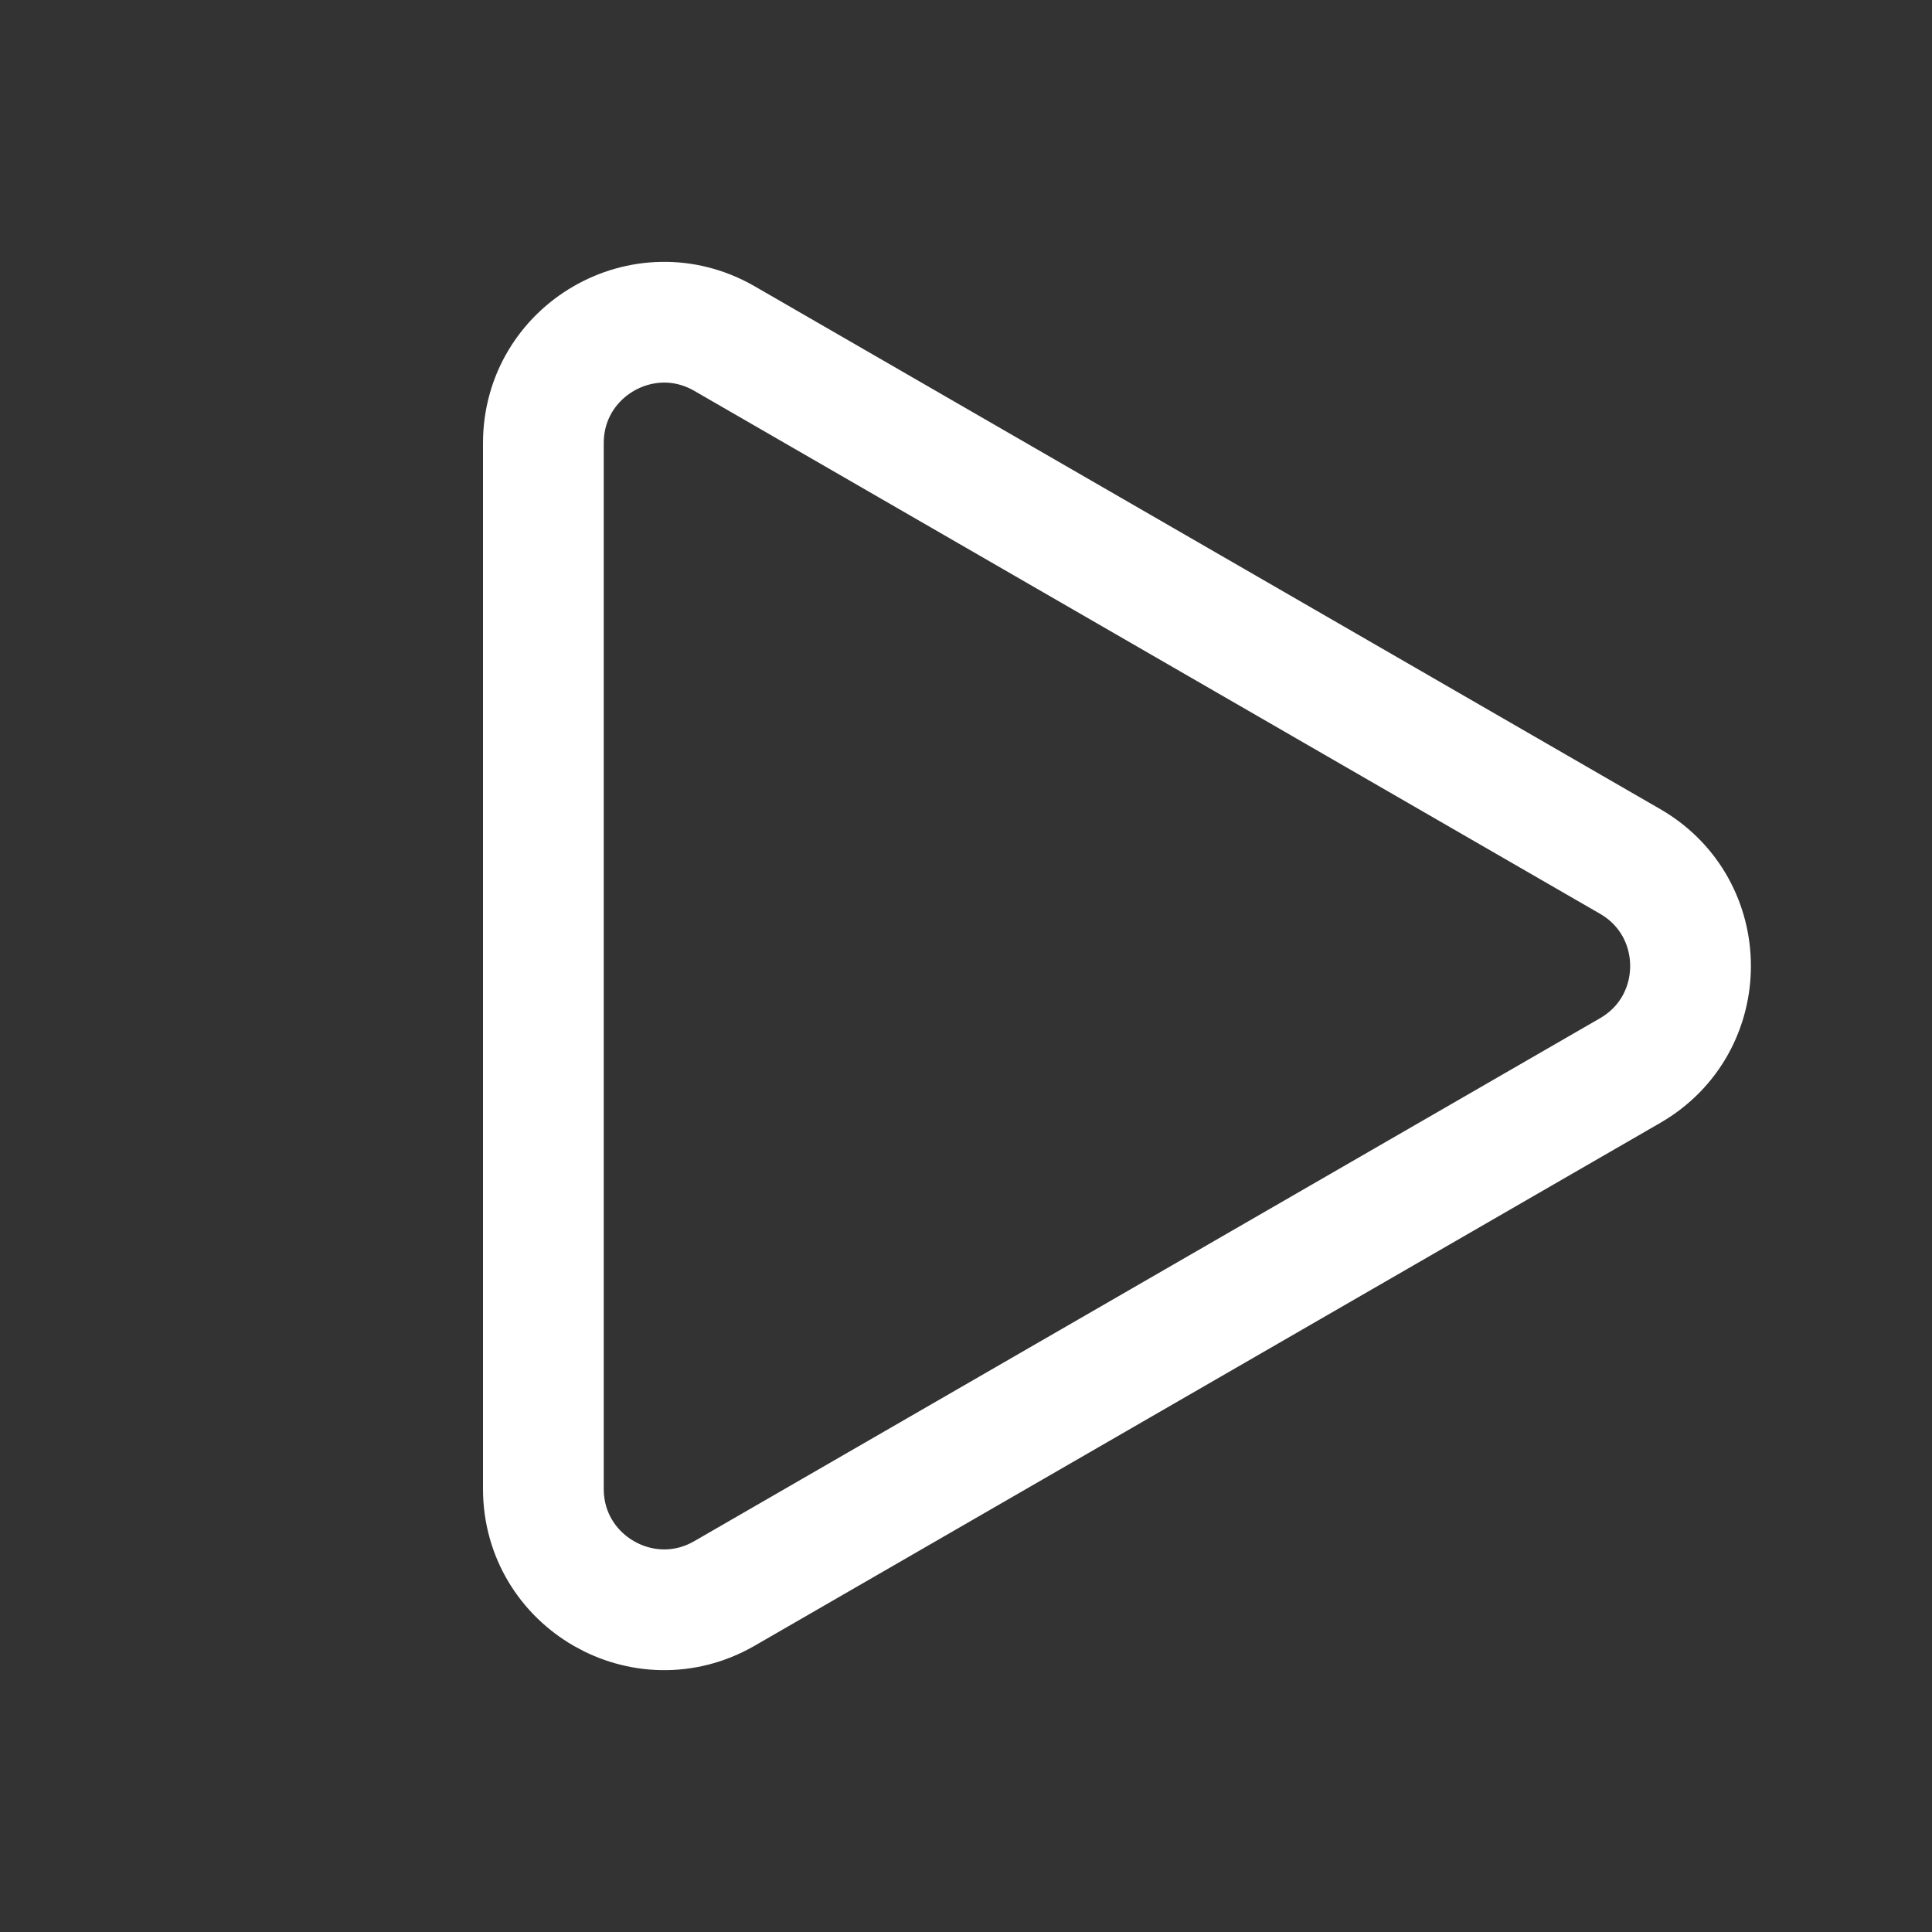 <svg width="16" height="16" viewBox="0 0 16 16" fill="none" xmlns="http://www.w3.org/2000/svg">
<rect x="0" y="0" width="16" height="16" fill="#333333" stroke="none"/>
<path d="M13.5 7.134C14.167 7.519 14.167 8.481 13.5 8.866L6 13.196C5.333 13.581 4.5 13.1 4.5 12.33L4.5 3.67C4.5 2.9 5.333 2.419 6 2.804L13.5 7.134Z" stroke="white"/>
</svg>
